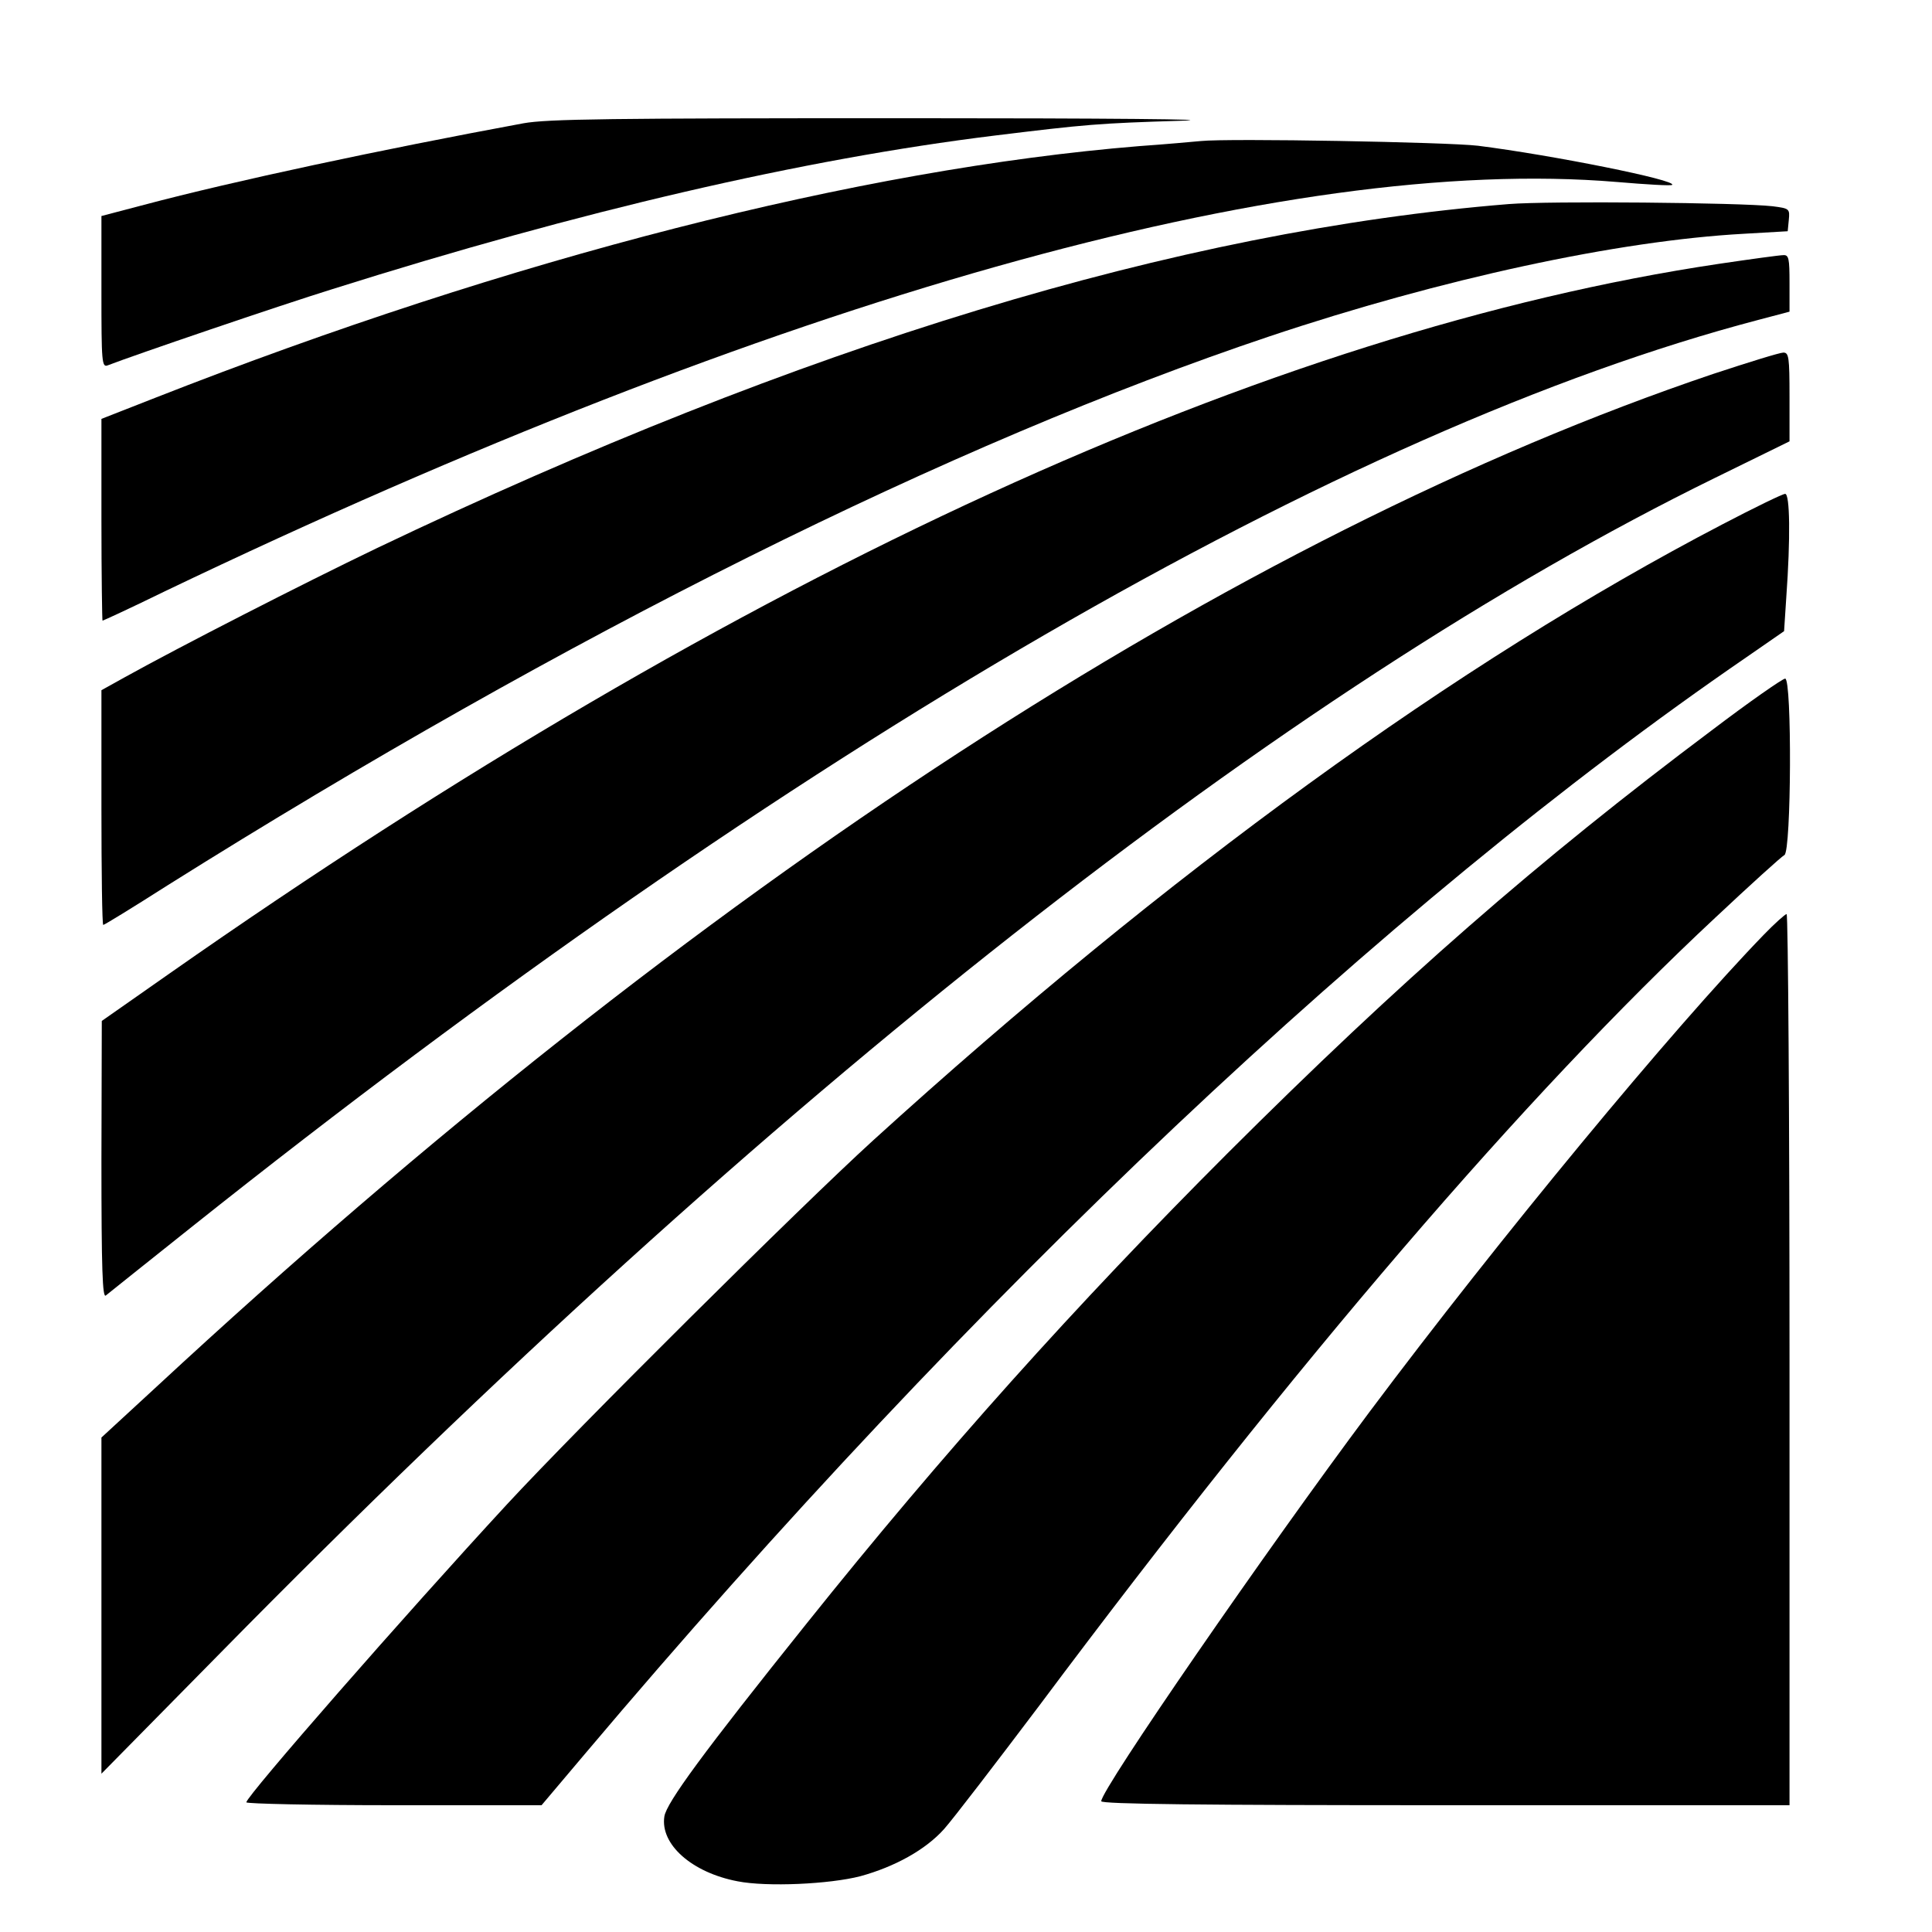 <?xml version="1.0" standalone="no"?>
<!DOCTYPE svg PUBLIC "-//W3C//DTD SVG 20010904//EN"
 "http://www.w3.org/TR/2001/REC-SVG-20010904/DTD/svg10.dtd">
<svg version="1.0" xmlns="http://www.w3.org/2000/svg"
 width="16pt" height="16pt" viewBox="0 0 16 16"
 preserveAspectRatio="xMidYMid meet">
<g transform="translate(0,16) scale(0.003,-0.003)"
fill="#000000" stroke="none">
<path d="M1445 4993 c-395 -73 -798 -159 -1047 -225 l-118 -31 0 -209 c0 -196
1 -210 18 -203 72 28 474 165 619 210 684 216 1300 359 1828 424 253 31 287
34 515 41 123 4 -204 7 -760 7 -816 0 -988 -2 -1055 -14z"/>
<path d="M3315 4944 c-22 -2 -98 -9 -170 -14 -772 -63 -1734 -309 -2717 -695
l-148 -58 0 -279 c0 -153 2 -278 3 -278 2 0 80 36 172 81 1684 807 3098 1206
4008 1130 82 -7 151 -11 153 -8 14 13 -330 82 -536 108 -84 10 -688 21 -765
13z"/>
<path d="M4165 4770 c-914 -74 -1950 -389 -3125 -950 -206 -99 -544 -272 -697
-357 l-63 -35 0 -324 c0 -178 2 -324 5 -324 3 0 83 49 177 109 1102 692 2163
1221 3043 1516 475 159 962 264 1309 283 l121 7 3 31 c3 31 2 32 -45 38 -89
10 -617 15 -728 6z"/>
<path d="M4745 4605 c-1241 -185 -2697 -852 -4277 -1959 l-187 -131 -1 -384
c0 -305 3 -381 12 -374 7 6 114 91 238 190 1660 1322 3178 2202 4323 2503 l87
23 0 79 c0 68 -2 78 -17 77 -10 0 -90 -11 -178 -24z"/>
<path d="M4729 4301 c-1318 -445 -2803 -1411 -4296 -2795 l-153 -141 0 -464 0
-464 329 334 c1517 1543 2940 2662 4123 3242 l208 102 0 123 c0 110 -2 122
-17 122 -10 0 -97 -27 -194 -59z"/>
<path d="M4755 3886 c-731 -381 -1531 -961 -2345 -1701 -202 -184 -815 -793
-1011 -1005 -279 -302 -719 -805 -719 -822 0 -4 183 -8 408 -8 l407 0 120 142
c1073 1271 2206 2341 3206 3027 l104 72 6 92 c12 167 10 287 -3 287 -7 0 -85
-38 -173 -84z"/>
<path d="M4725 3317 c-479 -359 -861 -693 -1336 -1167 -420 -420 -786 -828
-1162 -1298 -286 -357 -387 -495 -393 -533 -12 -77 76 -155 202 -179 81 -16
254 -8 339 14 95 26 180 73 231 130 25 28 143 182 263 341 711 951 1342 1686
1866 2175 97 91 183 169 191 173 19 11 21 487 2 487 -7 0 -99 -64 -203 -143z"/>
<path d="M4869 2753 c-251 -259 -729 -837 -1089 -1318 -284 -380 -740 -1041
-740 -1074 0 -8 282 -11 950 -11 l950 0 0 1230 c0 677 -4 1230 -8 1230 -4 0
-33 -26 -63 -57z"/>
</g>
</svg>
